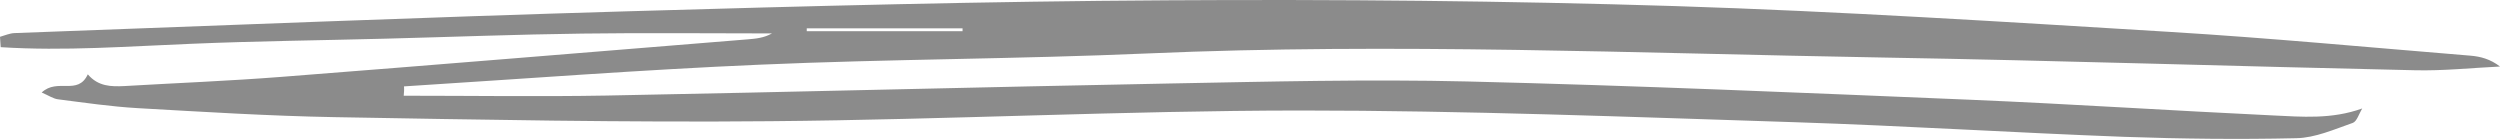 <?xml version="1.0" encoding="UTF-8"?> <svg xmlns="http://www.w3.org/2000/svg" width="90" height="5" viewBox="0 0 90 5" fill="none"> <path d="M14.534 3.446C16.967 3.446 19.395 3.483 21.828 3.44C28.584 3.312 35.34 3.135 42.091 3.006C45.671 2.939 49.255 2.847 52.83 2.933C58.883 3.079 64.931 3.342 70.979 3.593C74.594 3.746 78.208 3.984 81.818 4.155C82.87 4.204 83.937 4.302 85.039 3.905C84.929 4.088 84.845 4.375 84.7 4.424C84.032 4.657 83.349 4.962 82.671 4.975C80.607 5.023 78.537 4.999 76.468 4.926C72.519 4.779 68.576 4.528 64.632 4.4C58.694 4.21 52.751 3.978 46.807 3.978C40.46 3.984 34.113 4.308 27.761 4.363C22.521 4.412 17.276 4.308 12.036 4.217C9.673 4.174 7.314 4.027 4.956 3.893C3.999 3.838 3.046 3.697 2.089 3.575C1.925 3.556 1.765 3.446 1.501 3.33C2.069 2.798 2.802 3.452 3.161 2.676C3.535 3.116 4.004 3.122 4.482 3.098C6.362 2.988 8.242 2.914 10.121 2.768C15.72 2.334 21.315 1.869 26.914 1.417C27.208 1.392 27.497 1.368 27.791 1.203C25.518 1.203 23.239 1.178 20.966 1.209C18.602 1.239 16.244 1.331 13.881 1.392C11.557 1.453 9.229 1.478 6.905 1.576C4.612 1.667 2.318 1.845 0.025 1.698C0.015 1.576 0.01 1.453 0 1.325C0.175 1.276 0.349 1.197 0.524 1.191C7.863 0.922 15.207 0.622 22.546 0.408C29.043 0.219 35.539 0.047 42.036 0.011C48.124 -0.026 54.216 0.029 60.304 0.219C66.242 0.408 72.18 0.787 78.114 1.148C81.723 1.368 85.333 1.71 88.938 2.004C89.297 2.034 89.651 2.126 90 2.395C88.978 2.444 87.956 2.554 86.934 2.529C80.547 2.389 74.165 2.181 67.778 2.071C58.958 1.918 50.138 1.539 41.313 1.924C36.666 2.126 32.014 2.126 27.363 2.328C23.09 2.511 18.817 2.841 14.544 3.11C14.554 3.22 14.544 3.336 14.534 3.446ZM29.043 1.019C29.043 1.056 29.043 1.093 29.043 1.123C30.912 1.123 32.782 1.123 34.652 1.123C34.652 1.087 34.652 1.05 34.652 1.019C32.777 1.019 30.912 1.019 29.043 1.019Z" fill="#8B8B8B"></path> </svg> 